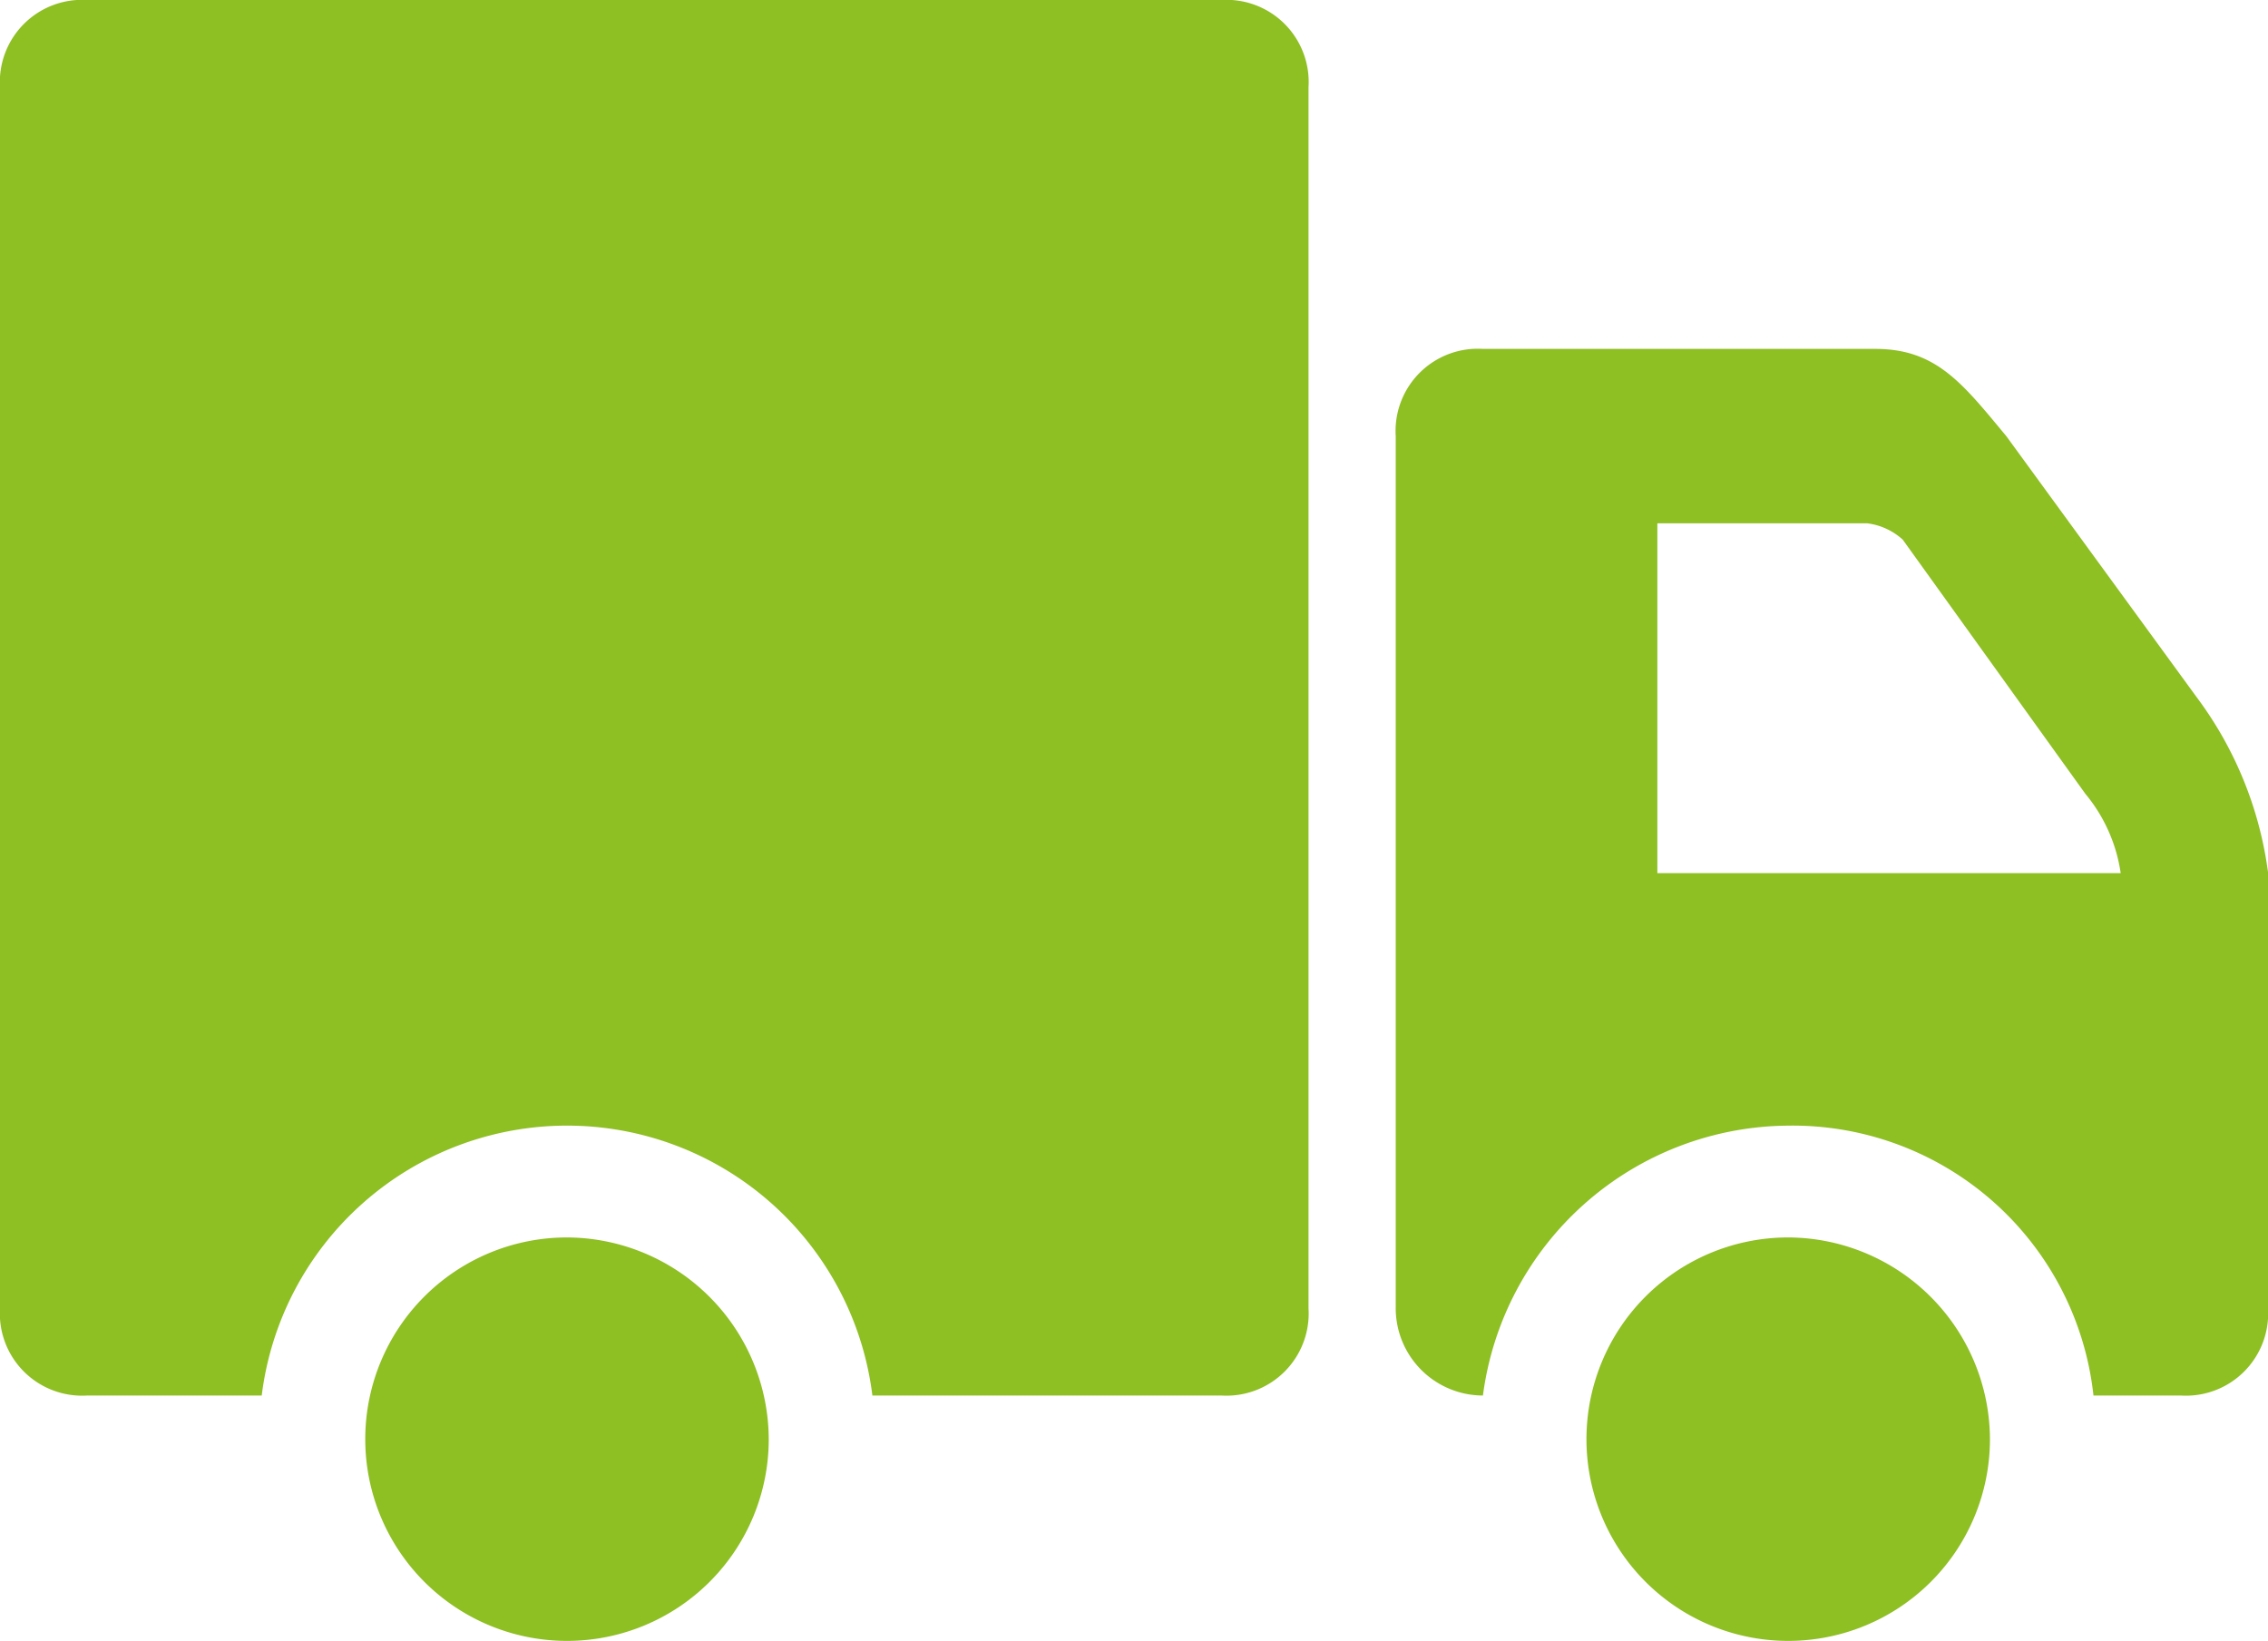 <svg xmlns="http://www.w3.org/2000/svg" width="20" height="14.471" viewBox="0 0 20 14.471">
  <path id="icons8-truck" d="M.769,4A.725.725,0,0,0,0,4.769V15.538a.725.725,0,0,0,.769.769H2.308a2.713,2.713,0,0,1,5.385,0h3.077a.725.725,0,0,0,.769-.769V4.769A.725.725,0,0,0,10.769,4ZM13.077,7.077a.725.725,0,0,0-.769.769v7.692a.77.77,0,0,0,.769.769,2.734,2.734,0,0,1,2.692-2.38,2.669,2.669,0,0,1,2.692,2.38h.769A.725.725,0,0,0,20,15.538V11.692a3.3,3.3,0,0,0-.625-1.538L17.692,7.846c-.385-.463-.616-.769-1.154-.769Zm1.538,1.538h1.851a.573.573,0,0,1,.313.144L18.389,11a1.412,1.412,0,0,1,.312.7H14.615ZM5,14.913a1.779,1.779,0,1,0,1.779,1.779A1.786,1.786,0,0,0,5,14.913Zm10.769,0a1.779,1.779,0,1,0,1.779,1.779A1.786,1.786,0,0,0,15.769,14.913Z" transform="translate(0 -4)" fill="#8ebf23"/>
</svg>

